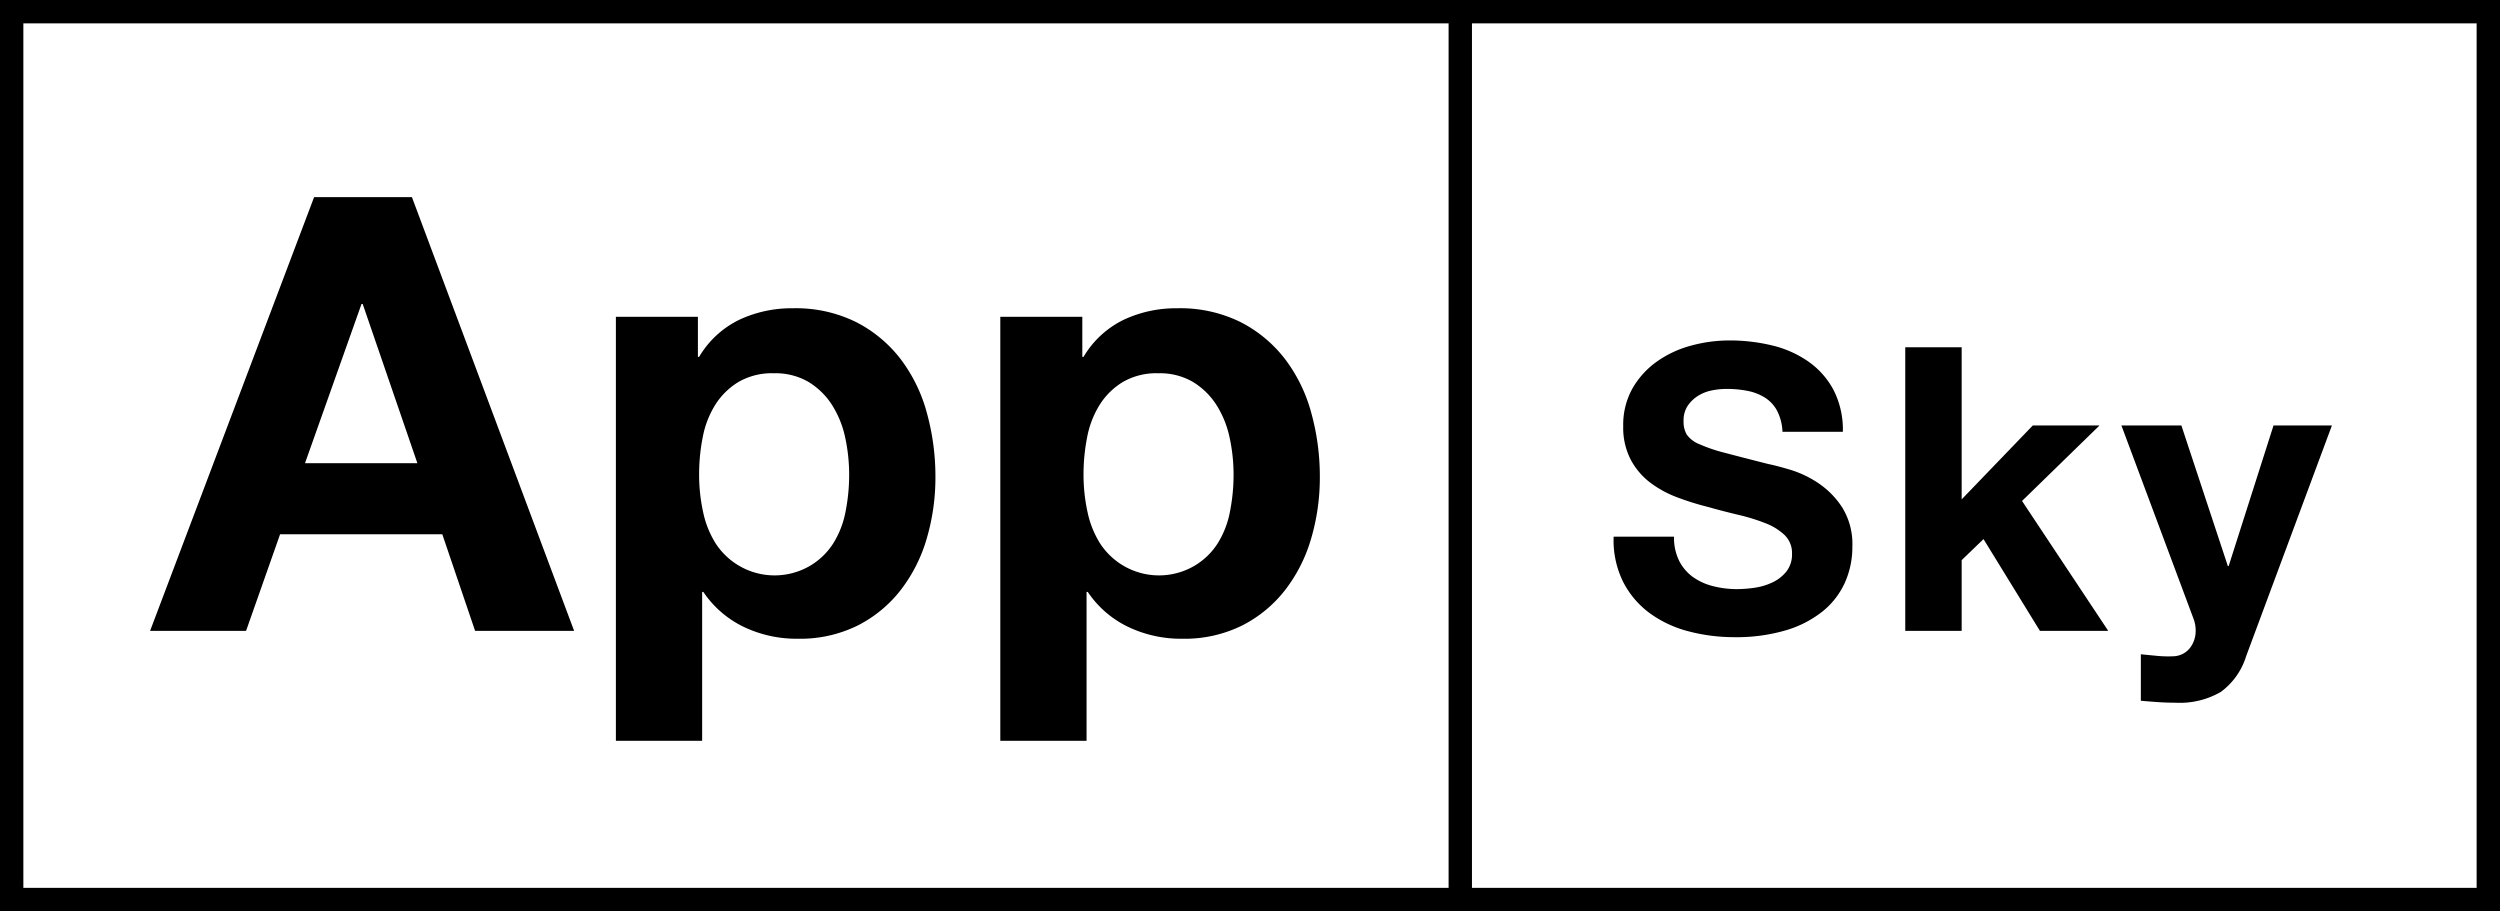 <svg xmlns="http://www.w3.org/2000/svg" id="e1d8f0d9-86a2-41d5-a9be-7aa371bc8b7d" data-name="Layer 1" width="107" height="39" viewBox="0 0 107 39"><path d="M63,0H0V39H107V0ZM1,38V1H62V38Zm105,0H63V1h43Z"></path><path d="M38.554,15.378a5.637,5.637,0,0,0-1.898-1.586,5.822,5.822,0,0,0-2.73-.598,5.264,5.264,0,0,0-2.288.494,4.06,4.06,0,0,0-1.716,1.586H29.87V13.558H26.36V31.706h3.692v-6.37h.052a4.355,4.355,0,0,0,1.729,1.495,5.234,5.234,0,0,0,2.301.507,5.554,5.554,0,0,0,2.587-.572,5.473,5.473,0,0,0,1.846-1.534,6.621,6.621,0,0,0,1.105-2.21,9.241,9.241,0,0,0,.364-2.6,10.223,10.223,0,0,0-.364-2.743A6.698,6.698,0,0,0,38.554,15.378Zm-2.366,6.526a3.908,3.908,0,0,1-.533,1.365,2.96,2.96,0,0,1-.988.949,3.009,3.009,0,0,1-4.03-.949,4.099,4.099,0,0,1-.546-1.365,7.466,7.466,0,0,1-.169-1.586,8.201,8.201,0,0,1,.156-1.612,4.047,4.047,0,0,1,.533-1.378,3.035,3.035,0,0,1,.988-.975,2.849,2.849,0,0,1,1.521-.377,2.796,2.796,0,0,1,1.495.377,3.115,3.115,0,0,1,1.001.988,4.224,4.224,0,0,1,.559,1.391,7.472,7.472,0,0,1,.169,1.586A8.067,8.067,0,0,1,36.188,21.904Z"></path><path d="M13.444,8.436,6.424,27h4.108l1.456-4.134H18.93L20.334,27h4.238L17.63,8.436Zm-.39,11.388,2.418-6.812h.052l2.34,6.812Z"></path><path d="M55.007,15.378a5.638,5.638,0,0,0-1.898-1.586,5.822,5.822,0,0,0-2.73-.598,5.263,5.263,0,0,0-2.288.494,4.06,4.06,0,0,0-1.716,1.586h-.052V13.558h-3.51V31.706h3.692v-6.37h.052a4.355,4.355,0,0,0,1.729,1.495,5.234,5.234,0,0,0,2.301.507,5.554,5.554,0,0,0,2.587-.572,5.475,5.475,0,0,0,1.846-1.534,6.621,6.621,0,0,0,1.105-2.21,9.237,9.237,0,0,0,.364-2.6,10.22,10.22,0,0,0-.364-2.743A6.699,6.699,0,0,0,55.007,15.378Zm-2.366,6.526a3.91,3.91,0,0,1-.533,1.365,2.959,2.959,0,0,1-.988.949,3.009,3.009,0,0,1-4.03-.949,4.099,4.099,0,0,1-.546-1.365,7.466,7.466,0,0,1-.169-1.586,8.201,8.201,0,0,1,.156-1.612,4.047,4.047,0,0,1,.533-1.378,3.034,3.034,0,0,1,.988-.975,2.848,2.848,0,0,1,1.521-.377,2.795,2.795,0,0,1,1.495.377,3.114,3.114,0,0,1,1.001.988,4.224,4.224,0,0,1,.559,1.391,7.466,7.466,0,0,1,.169,1.586A8.067,8.067,0,0,1,52.641,21.904Z"></path><path d="M93.975,27a1.205,1.205,0,0,1-.23.714.938.938,0,0,1-.706.374,5.009,5.009,0,0,1-.714-.017q-.357-.034-.697-.068v1.989q.374.034.74.059t.74.025a3.501,3.501,0,0,0,1.938-.459,2.973,2.973,0,0,0,1.088-1.53l3.672-9.877h-2.499l-1.921,6.018h-.034l-1.989-6.018h-2.567l3.077,8.245A1.451,1.451,0,0,1,93.975,27Z"></path><path d="M70.611,20.642a4.56,4.56,0,0,0,1.156.637,11.647,11.647,0,0,0,1.326.416q.663.187,1.309.34a8.228,8.228,0,0,1,1.156.357,2.494,2.494,0,0,1,.825.51,1.065,1.065,0,0,1,.315.799,1.173,1.173,0,0,1-.238.756,1.668,1.668,0,0,1-.595.468,2.664,2.664,0,0,1-.765.23,5.314,5.314,0,0,1-.765.059,4.058,4.058,0,0,1-1.02-.128,2.539,2.539,0,0,1-.859-.391,1.933,1.933,0,0,1-.587-.689,2.227,2.227,0,0,1-.221-1.037h-2.584a4.008,4.008,0,0,0,.408,1.938A3.821,3.821,0,0,0,70.62,26.252a4.899,4.899,0,0,0,1.666.773,7.671,7.671,0,0,0,1.947.246,7.472,7.472,0,0,0,2.184-.289,4.621,4.621,0,0,0,1.581-.807,3.36,3.36,0,0,0,.96-1.232,3.709,3.709,0,0,0,.323-1.547,2.976,2.976,0,0,0-.433-1.675,3.62,3.62,0,0,0-1.028-1.046,4.518,4.518,0,0,0-1.198-.57q-.603-.178-.944-.246-1.139-.289-1.845-.476a6.852,6.852,0,0,1-1.105-.374,1.215,1.215,0,0,1-.535-.408,1.091,1.091,0,0,1-.136-.578,1.141,1.141,0,0,1,.17-.646,1.477,1.477,0,0,1,.434-.425,1.727,1.727,0,0,1,.586-.238,3.131,3.131,0,0,1,.646-.068,4.557,4.557,0,0,1,.909.085,2.19,2.19,0,0,1,.74.289,1.501,1.501,0,0,1,.518.561,2.146,2.146,0,0,1,.23.901h2.584a3.727,3.727,0,0,0-.4-1.794,3.482,3.482,0,0,0-1.079-1.216,4.559,4.559,0,0,0-1.555-.689,7.726,7.726,0,0,0-1.827-.212,6.221,6.221,0,0,0-1.632.221,4.554,4.554,0,0,0-1.462.68,3.621,3.621,0,0,0-1.046,1.147,3.178,3.178,0,0,0-.399,1.623,2.966,2.966,0,0,0,.315,1.419A3.003,3.003,0,0,0,70.611,20.642Z"></path><polygon points="83.959 23.974 84.894 23.073 87.308 27 90.232 27 86.543 21.441 89.858 18.211 87.002 18.211 83.959 21.373 83.959 14.862 81.545 14.862 81.545 27 83.959 27 83.959 23.974"></polygon></svg>
